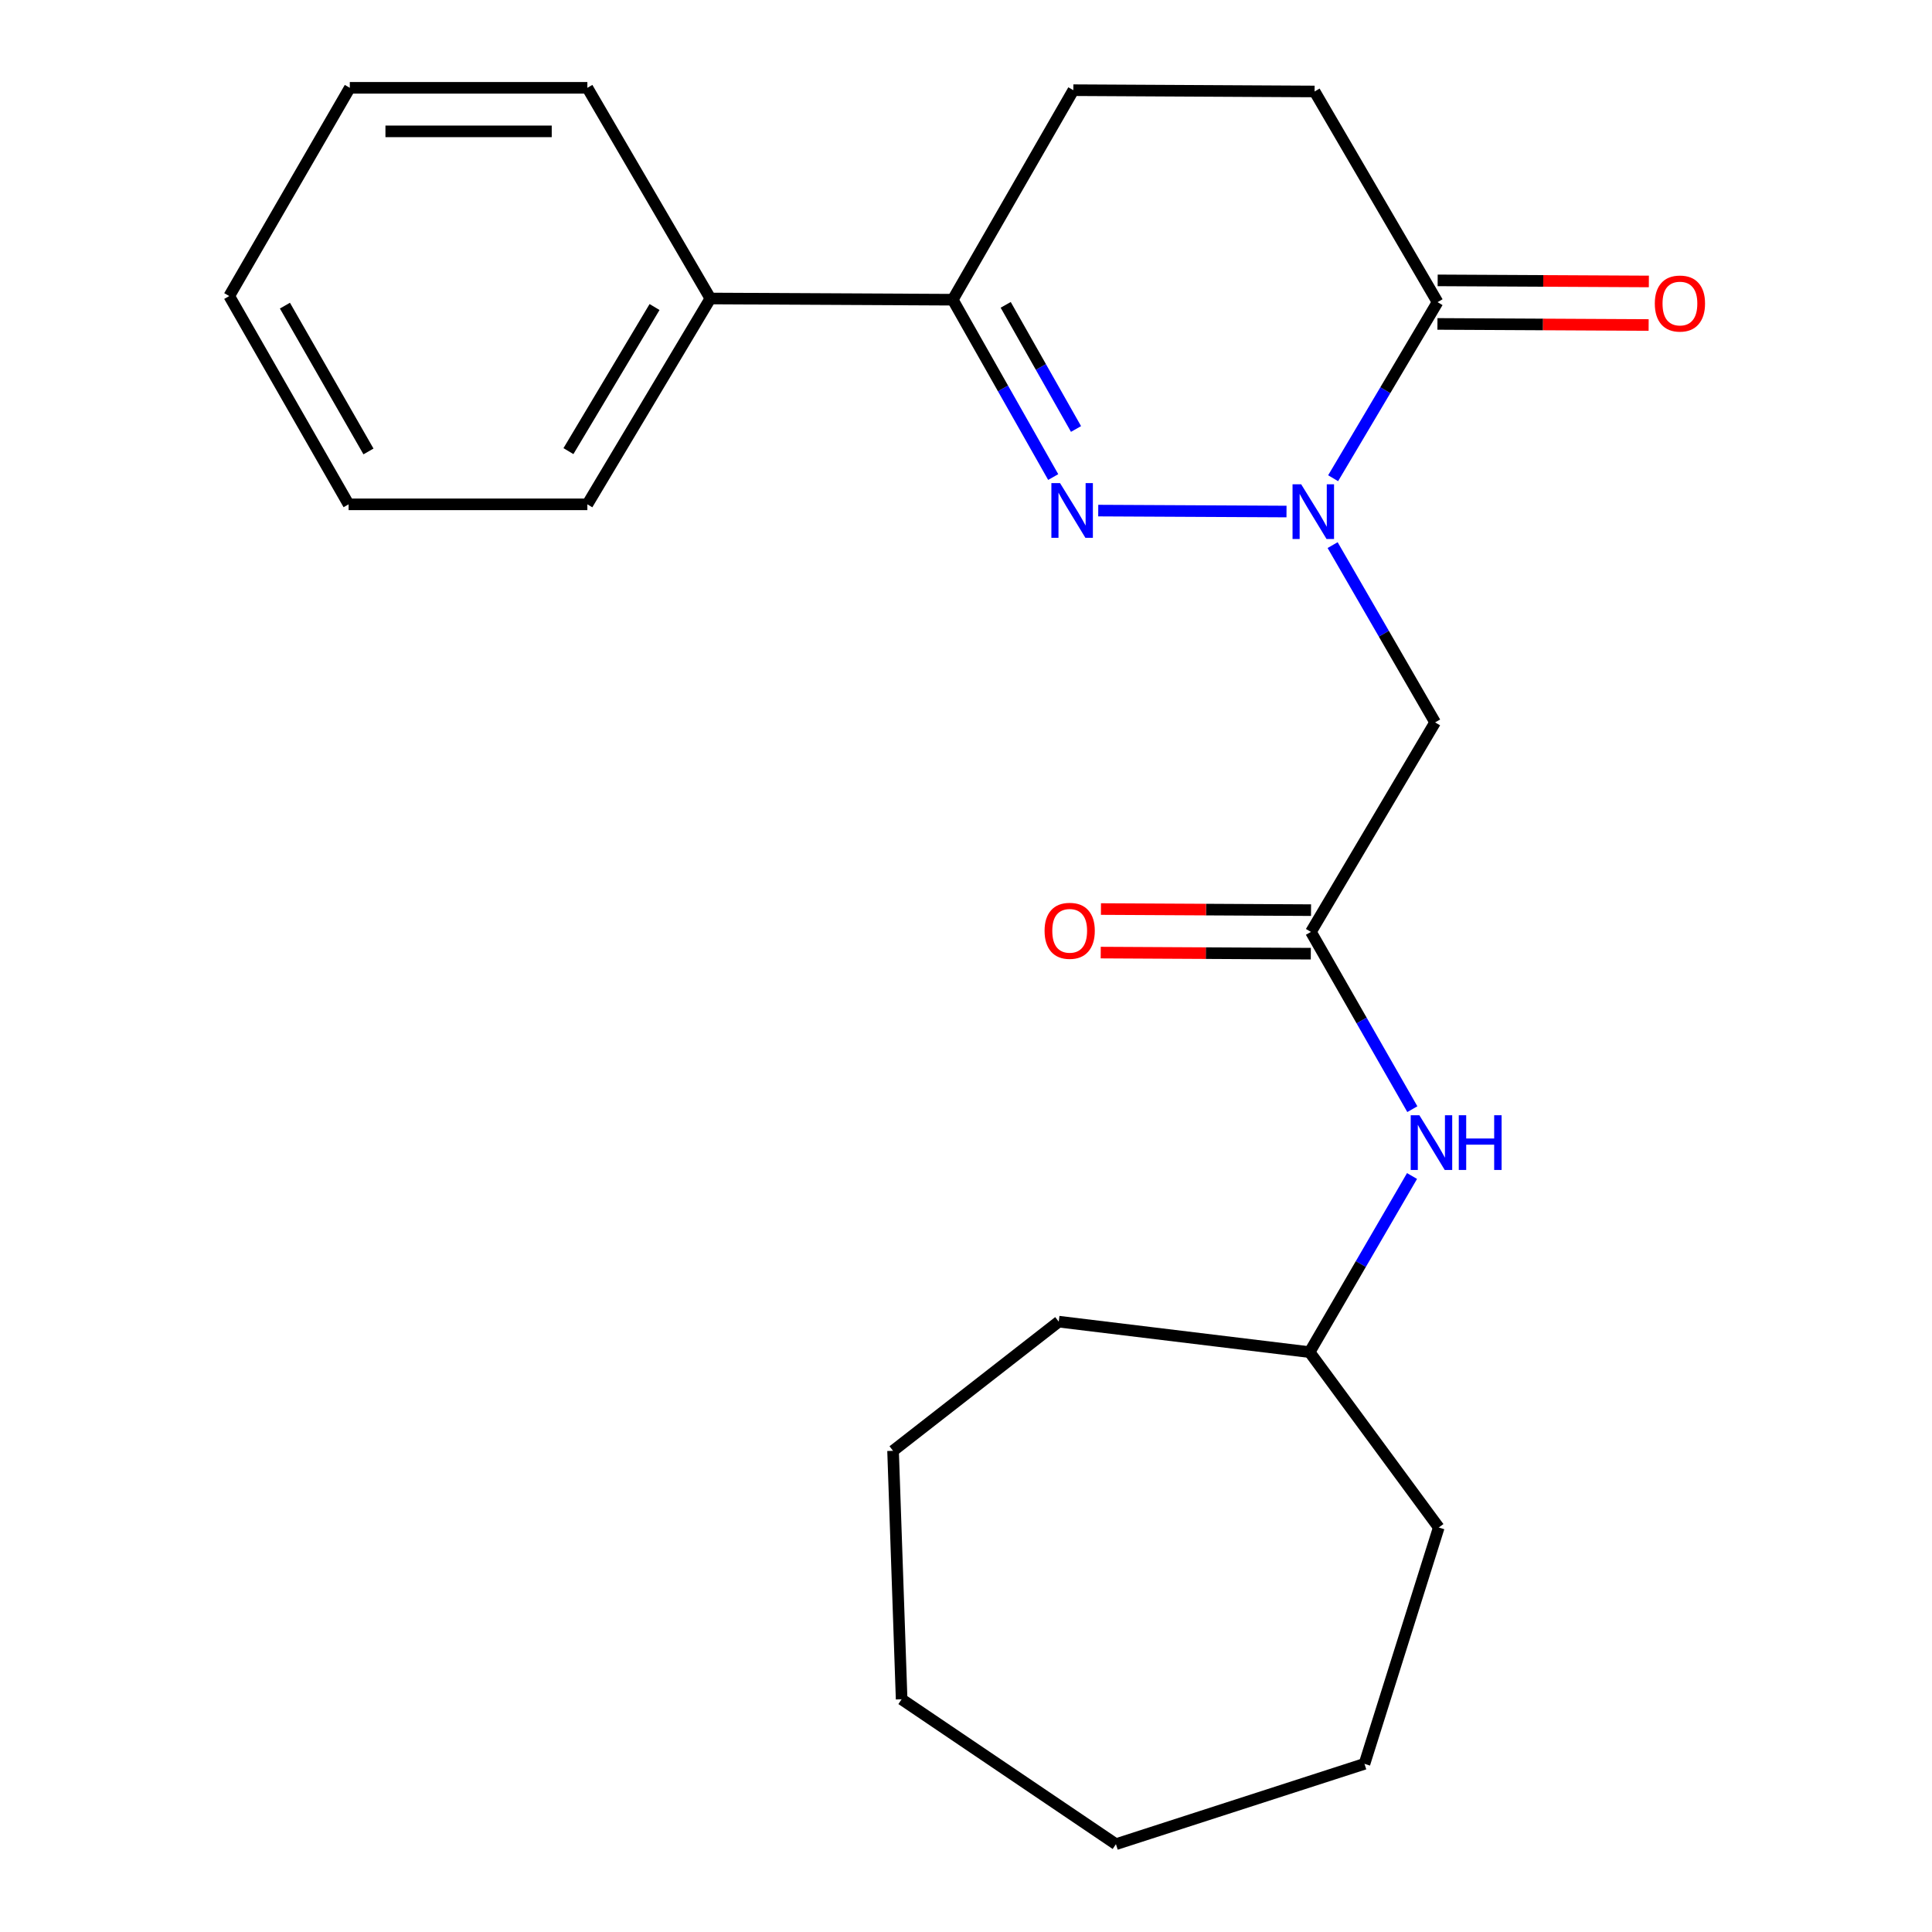 <?xml version='1.0' encoding='iso-8859-1'?>
<svg version='1.1' baseProfile='full'
              xmlns='http://www.w3.org/2000/svg'
                      xmlns:rdkit='http://www.rdkit.org/xml'
                      xmlns:xlink='http://www.w3.org/1999/xlink'
                  xml:space='preserve'
width='1000px' height='1000px' viewBox='0 0 1000 1000'>
<!-- END OF HEADER -->
<rect style='opacity:1.0;fill:#FFFFFF;stroke:none' width='1000' height='1000' x='0' y='0'> </rect>
<path class='bond-0' d='M 665.895,264.769 L 568.446,264.281' style='fill:none;fill-rule:evenodd;stroke:#0000FF;stroke-width:6px;stroke-linecap:butt;stroke-linejoin:miter;stroke-opacity:1' />
<path class='bond-1' d='M 689.763,282.149 L 716.288,328.03' style='fill:none;fill-rule:evenodd;stroke:#0000FF;stroke-width:6px;stroke-linecap:butt;stroke-linejoin:miter;stroke-opacity:1' />
<path class='bond-1' d='M 716.288,328.03 L 742.812,373.911' style='fill:none;fill-rule:evenodd;stroke:#000000;stroke-width:6px;stroke-linecap:butt;stroke-linejoin:miter;stroke-opacity:1' />
<path class='bond-2' d='M 690.024,247.527 L 717.05,201.96' style='fill:none;fill-rule:evenodd;stroke:#0000FF;stroke-width:6px;stroke-linecap:butt;stroke-linejoin:miter;stroke-opacity:1' />
<path class='bond-2' d='M 717.05,201.96 L 744.077,156.393' style='fill:none;fill-rule:evenodd;stroke:#000000;stroke-width:6px;stroke-linecap:butt;stroke-linejoin:miter;stroke-opacity:1' />
<path class='bond-3' d='M 545.135,246.919 L 519.137,201.023' style='fill:none;fill-rule:evenodd;stroke:#0000FF;stroke-width:6px;stroke-linecap:butt;stroke-linejoin:miter;stroke-opacity:1' />
<path class='bond-3' d='M 519.137,201.023 L 493.139,155.128' style='fill:none;fill-rule:evenodd;stroke:#000000;stroke-width:6px;stroke-linecap:butt;stroke-linejoin:miter;stroke-opacity:1' />
<path class='bond-3' d='M 556.946,222.041 L 538.748,189.915' style='fill:none;fill-rule:evenodd;stroke:#0000FF;stroke-width:6px;stroke-linecap:butt;stroke-linejoin:miter;stroke-opacity:1' />
<path class='bond-3' d='M 538.748,189.915 L 520.549,157.788' style='fill:none;fill-rule:evenodd;stroke:#000000;stroke-width:6px;stroke-linecap:butt;stroke-linejoin:miter;stroke-opacity:1' />
<path class='bond-4' d='M 742.812,373.911 L 678.529,482.358' style='fill:none;fill-rule:evenodd;stroke:#000000;stroke-width:6px;stroke-linecap:butt;stroke-linejoin:miter;stroke-opacity:1' />
<path class='bond-6' d='M 744.077,156.393 L 680.432,47.345' style='fill:none;fill-rule:evenodd;stroke:#000000;stroke-width:6px;stroke-linecap:butt;stroke-linejoin:miter;stroke-opacity:1' />
<path class='bond-7' d='M 744.02,167.662 L 798.677,167.94' style='fill:none;fill-rule:evenodd;stroke:#000000;stroke-width:6px;stroke-linecap:butt;stroke-linejoin:miter;stroke-opacity:1' />
<path class='bond-7' d='M 798.677,167.94 L 853.334,168.218' style='fill:none;fill-rule:evenodd;stroke:#FF0000;stroke-width:6px;stroke-linecap:butt;stroke-linejoin:miter;stroke-opacity:1' />
<path class='bond-7' d='M 744.134,145.124 L 798.791,145.402' style='fill:none;fill-rule:evenodd;stroke:#000000;stroke-width:6px;stroke-linecap:butt;stroke-linejoin:miter;stroke-opacity:1' />
<path class='bond-7' d='M 798.791,145.402 L 853.448,145.68' style='fill:none;fill-rule:evenodd;stroke:#FF0000;stroke-width:6px;stroke-linecap:butt;stroke-linejoin:miter;stroke-opacity:1' />
<path class='bond-10' d='M 493.139,155.128 L 367.689,154.502' style='fill:none;fill-rule:evenodd;stroke:#000000;stroke-width:6px;stroke-linecap:butt;stroke-linejoin:miter;stroke-opacity:1' />
<path class='bond-23' d='M 493.139,155.128 L 555.558,46.682' style='fill:none;fill-rule:evenodd;stroke:#000000;stroke-width:6px;stroke-linecap:butt;stroke-linejoin:miter;stroke-opacity:1' />
<path class='bond-5' d='M 678.529,482.358 L 704.776,528.231' style='fill:none;fill-rule:evenodd;stroke:#000000;stroke-width:6px;stroke-linecap:butt;stroke-linejoin:miter;stroke-opacity:1' />
<path class='bond-5' d='M 704.776,528.231 L 731.023,574.104' style='fill:none;fill-rule:evenodd;stroke:#0000FF;stroke-width:6px;stroke-linecap:butt;stroke-linejoin:miter;stroke-opacity:1' />
<path class='bond-9' d='M 678.587,471.089 L 624.217,470.805' style='fill:none;fill-rule:evenodd;stroke:#000000;stroke-width:6px;stroke-linecap:butt;stroke-linejoin:miter;stroke-opacity:1' />
<path class='bond-9' d='M 624.217,470.805 L 569.847,470.522' style='fill:none;fill-rule:evenodd;stroke:#FF0000;stroke-width:6px;stroke-linecap:butt;stroke-linejoin:miter;stroke-opacity:1' />
<path class='bond-9' d='M 678.47,493.627 L 624.1,493.343' style='fill:none;fill-rule:evenodd;stroke:#000000;stroke-width:6px;stroke-linecap:butt;stroke-linejoin:miter;stroke-opacity:1' />
<path class='bond-9' d='M 624.1,493.343 L 569.73,493.06' style='fill:none;fill-rule:evenodd;stroke:#FF0000;stroke-width:6px;stroke-linecap:butt;stroke-linejoin:miter;stroke-opacity:1' />
<path class='bond-11' d='M 730.864,608.702 L 704.358,654.283' style='fill:none;fill-rule:evenodd;stroke:#0000FF;stroke-width:6px;stroke-linecap:butt;stroke-linejoin:miter;stroke-opacity:1' />
<path class='bond-11' d='M 704.358,654.283 L 677.852,699.864' style='fill:none;fill-rule:evenodd;stroke:#000000;stroke-width:6px;stroke-linecap:butt;stroke-linejoin:miter;stroke-opacity:1' />
<path class='bond-8' d='M 680.432,47.345 L 555.558,46.682' style='fill:none;fill-rule:evenodd;stroke:#000000;stroke-width:6px;stroke-linecap:butt;stroke-linejoin:miter;stroke-opacity:1' />
<path class='bond-12' d='M 367.689,154.502 L 304.019,261.045' style='fill:none;fill-rule:evenodd;stroke:#000000;stroke-width:6px;stroke-linecap:butt;stroke-linejoin:miter;stroke-opacity:1' />
<path class='bond-12' d='M 338.792,158.922 L 294.223,233.502' style='fill:none;fill-rule:evenodd;stroke:#000000;stroke-width:6px;stroke-linecap:butt;stroke-linejoin:miter;stroke-opacity:1' />
<path class='bond-13' d='M 367.689,154.502 L 304.019,45.455' style='fill:none;fill-rule:evenodd;stroke:#000000;stroke-width:6px;stroke-linecap:butt;stroke-linejoin:miter;stroke-opacity:1' />
<path class='bond-14' d='M 677.852,699.864 L 548.007,684.087' style='fill:none;fill-rule:evenodd;stroke:#000000;stroke-width:6px;stroke-linecap:butt;stroke-linejoin:miter;stroke-opacity:1' />
<path class='bond-15' d='M 677.852,699.864 L 744.703,790.63' style='fill:none;fill-rule:evenodd;stroke:#000000;stroke-width:6px;stroke-linecap:butt;stroke-linejoin:miter;stroke-opacity:1' />
<path class='bond-16' d='M 304.019,261.045 L 180.434,261.045' style='fill:none;fill-rule:evenodd;stroke:#000000;stroke-width:6px;stroke-linecap:butt;stroke-linejoin:miter;stroke-opacity:1' />
<path class='bond-17' d='M 304.019,45.455 L 181.06,45.455' style='fill:none;fill-rule:evenodd;stroke:#000000;stroke-width:6px;stroke-linecap:butt;stroke-linejoin:miter;stroke-opacity:1' />
<path class='bond-17' d='M 285.575,67.993 L 199.504,67.993' style='fill:none;fill-rule:evenodd;stroke:#000000;stroke-width:6px;stroke-linecap:butt;stroke-linejoin:miter;stroke-opacity:1' />
<path class='bond-19' d='M 548.007,684.087 L 462.249,750.938' style='fill:none;fill-rule:evenodd;stroke:#000000;stroke-width:6px;stroke-linecap:butt;stroke-linejoin:miter;stroke-opacity:1' />
<path class='bond-18' d='M 744.703,790.63 L 706.251,912.962' style='fill:none;fill-rule:evenodd;stroke:#000000;stroke-width:6px;stroke-linecap:butt;stroke-linejoin:miter;stroke-opacity:1' />
<path class='bond-24' d='M 180.434,261.045 L 118.655,153.237' style='fill:none;fill-rule:evenodd;stroke:#000000;stroke-width:6px;stroke-linecap:butt;stroke-linejoin:miter;stroke-opacity:1' />
<path class='bond-24' d='M 190.722,233.668 L 147.476,158.202' style='fill:none;fill-rule:evenodd;stroke:#000000;stroke-width:6px;stroke-linecap:butt;stroke-linejoin:miter;stroke-opacity:1' />
<path class='bond-21' d='M 181.06,45.455 L 118.655,153.237' style='fill:none;fill-rule:evenodd;stroke:#000000;stroke-width:6px;stroke-linecap:butt;stroke-linejoin:miter;stroke-opacity:1' />
<path class='bond-20' d='M 706.251,912.962 L 577.607,954.545' style='fill:none;fill-rule:evenodd;stroke:#000000;stroke-width:6px;stroke-linecap:butt;stroke-linejoin:miter;stroke-opacity:1' />
<path class='bond-22' d='M 462.249,750.938 L 466.682,879.543' style='fill:none;fill-rule:evenodd;stroke:#000000;stroke-width:6px;stroke-linecap:butt;stroke-linejoin:miter;stroke-opacity:1' />
<path class='bond-25' d='M 577.607,954.545 L 466.682,879.543' style='fill:none;fill-rule:evenodd;stroke:#000000;stroke-width:6px;stroke-linecap:butt;stroke-linejoin:miter;stroke-opacity:1' />
<path  class='atom-0' d='M 673.496 250.679
L 682.776 265.679
Q 683.696 267.159, 685.176 269.839
Q 686.656 272.519, 686.736 272.679
L 686.736 250.679
L 690.496 250.679
L 690.496 278.999
L 686.616 278.999
L 676.656 262.599
Q 675.496 260.679, 674.256 258.479
Q 673.056 256.279, 672.696 255.599
L 672.696 278.999
L 669.016 278.999
L 669.016 250.679
L 673.496 250.679
' fill='#0000FF'/>
<path  class='atom-1' d='M 548.672 250.053
L 557.952 265.053
Q 558.872 266.533, 560.352 269.213
Q 561.832 271.893, 561.912 272.053
L 561.912 250.053
L 565.672 250.053
L 565.672 278.373
L 561.792 278.373
L 551.832 261.973
Q 550.672 260.053, 549.432 257.853
Q 548.232 255.653, 547.872 254.973
L 547.872 278.373
L 544.192 278.373
L 544.192 250.053
L 548.672 250.053
' fill='#0000FF'/>
<path  class='atom-6' d='M 734.662 577.245
L 743.942 592.245
Q 744.862 593.725, 746.342 596.405
Q 747.822 599.085, 747.902 599.245
L 747.902 577.245
L 751.662 577.245
L 751.662 605.565
L 747.782 605.565
L 737.822 589.165
Q 736.662 587.245, 735.422 585.045
Q 734.222 582.845, 733.862 582.165
L 733.862 605.565
L 730.182 605.565
L 730.182 577.245
L 734.662 577.245
' fill='#0000FF'/>
<path  class='atom-6' d='M 755.062 577.245
L 758.902 577.245
L 758.902 589.285
L 773.382 589.285
L 773.382 577.245
L 777.222 577.245
L 777.222 605.565
L 773.382 605.565
L 773.382 592.485
L 758.902 592.485
L 758.902 605.565
L 755.062 605.565
L 755.062 577.245
' fill='#0000FF'/>
<path  class='atom-8' d='M 856.527 157.111
Q 856.527 150.311, 859.887 146.511
Q 863.247 142.711, 869.527 142.711
Q 875.807 142.711, 879.167 146.511
Q 882.527 150.311, 882.527 157.111
Q 882.527 163.991, 879.127 167.911
Q 875.727 171.791, 869.527 171.791
Q 863.287 171.791, 859.887 167.911
Q 856.527 164.031, 856.527 157.111
M 869.527 168.591
Q 873.847 168.591, 876.167 165.711
Q 878.527 162.791, 878.527 157.111
Q 878.527 151.551, 876.167 148.751
Q 873.847 145.911, 869.527 145.911
Q 865.207 145.911, 862.847 148.711
Q 860.527 151.511, 860.527 157.111
Q 860.527 162.831, 862.847 165.711
Q 865.207 168.591, 869.527 168.591
' fill='#FF0000'/>
<path  class='atom-10' d='M 540.667 481.786
Q 540.667 474.986, 544.027 471.186
Q 547.387 467.386, 553.667 467.386
Q 559.947 467.386, 563.307 471.186
Q 566.667 474.986, 566.667 481.786
Q 566.667 488.666, 563.267 492.586
Q 559.867 496.466, 553.667 496.466
Q 547.427 496.466, 544.027 492.586
Q 540.667 488.706, 540.667 481.786
M 553.667 493.266
Q 557.987 493.266, 560.307 490.386
Q 562.667 487.466, 562.667 481.786
Q 562.667 476.226, 560.307 473.426
Q 557.987 470.586, 553.667 470.586
Q 549.347 470.586, 546.987 473.386
Q 544.667 476.186, 544.667 481.786
Q 544.667 487.506, 546.987 490.386
Q 549.347 493.266, 553.667 493.266
' fill='#FF0000'/>
</svg>
